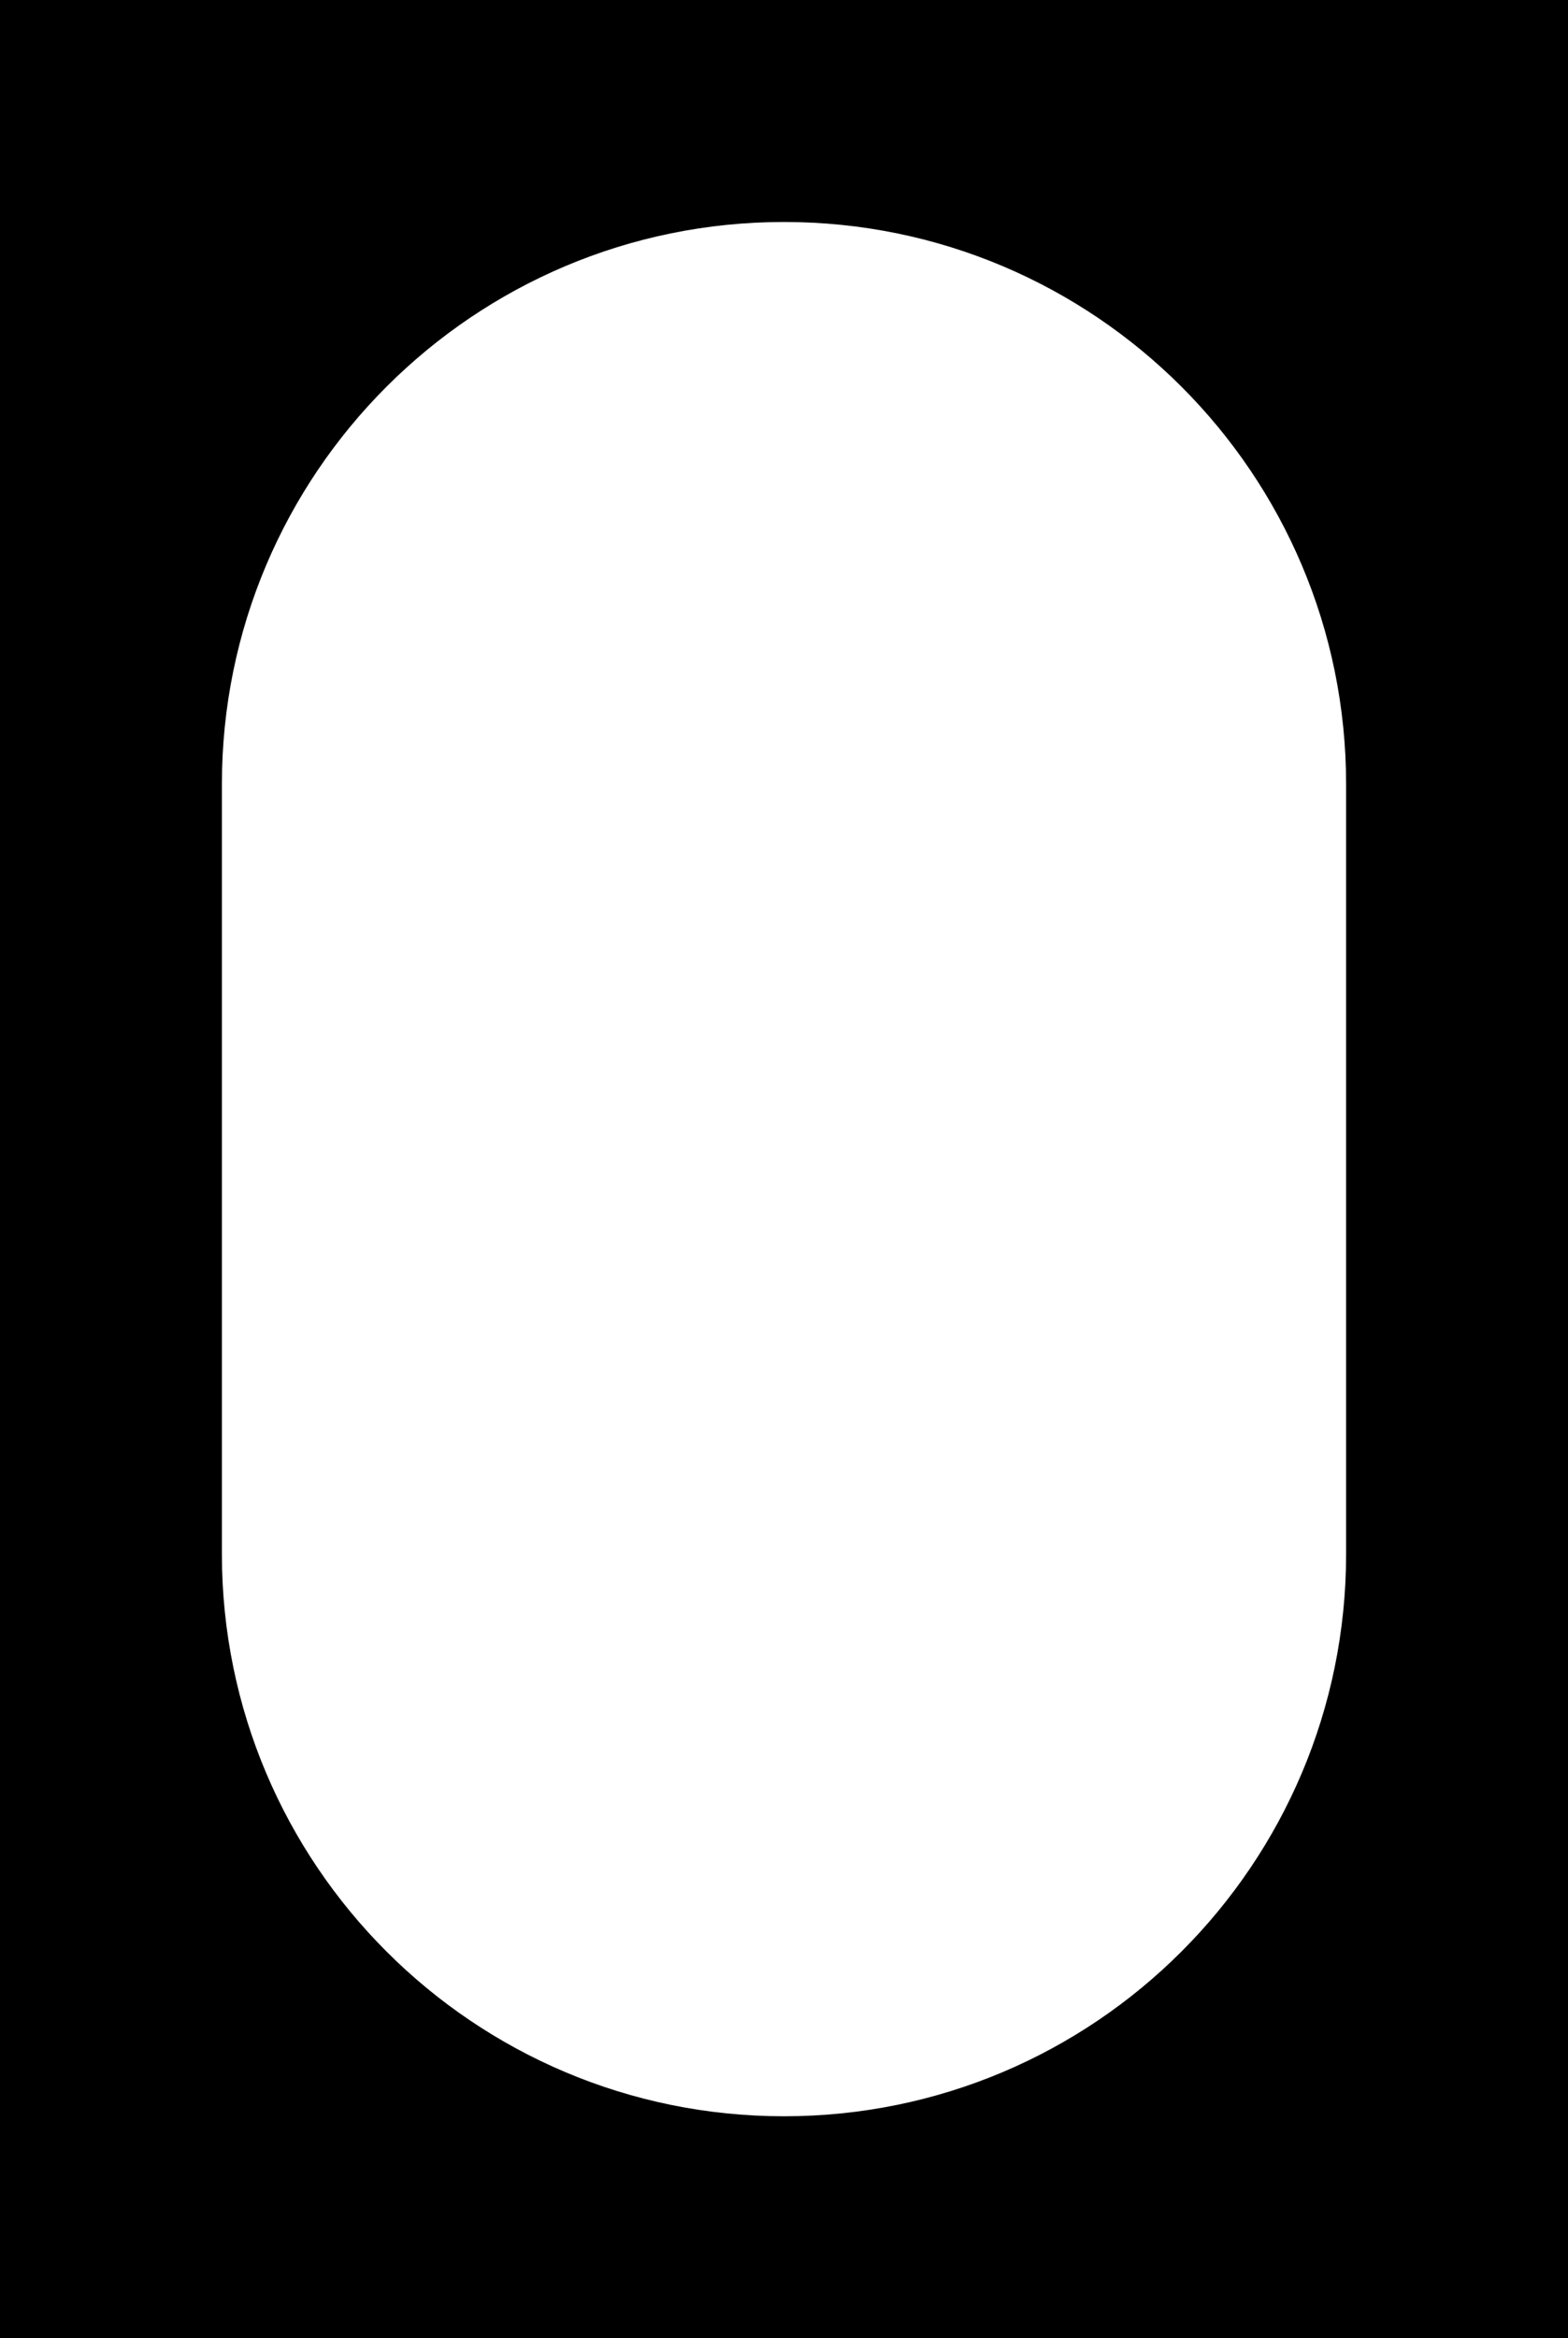 <?xml version="1.0" encoding="UTF-8"?> <svg xmlns="http://www.w3.org/2000/svg" width="530" height="790" viewBox="0 0 530 790" fill="none"> <path fill-rule="evenodd" clip-rule="evenodd" d="M530 0H0V790H530V0ZM265 75C160.066 75 75 160.066 75 265V525C75 629.934 160.066 715 265 715C369.934 715 455 629.934 455 525V265C455 160.066 369.934 75 265 75Z" fill="black"></path> </svg> 